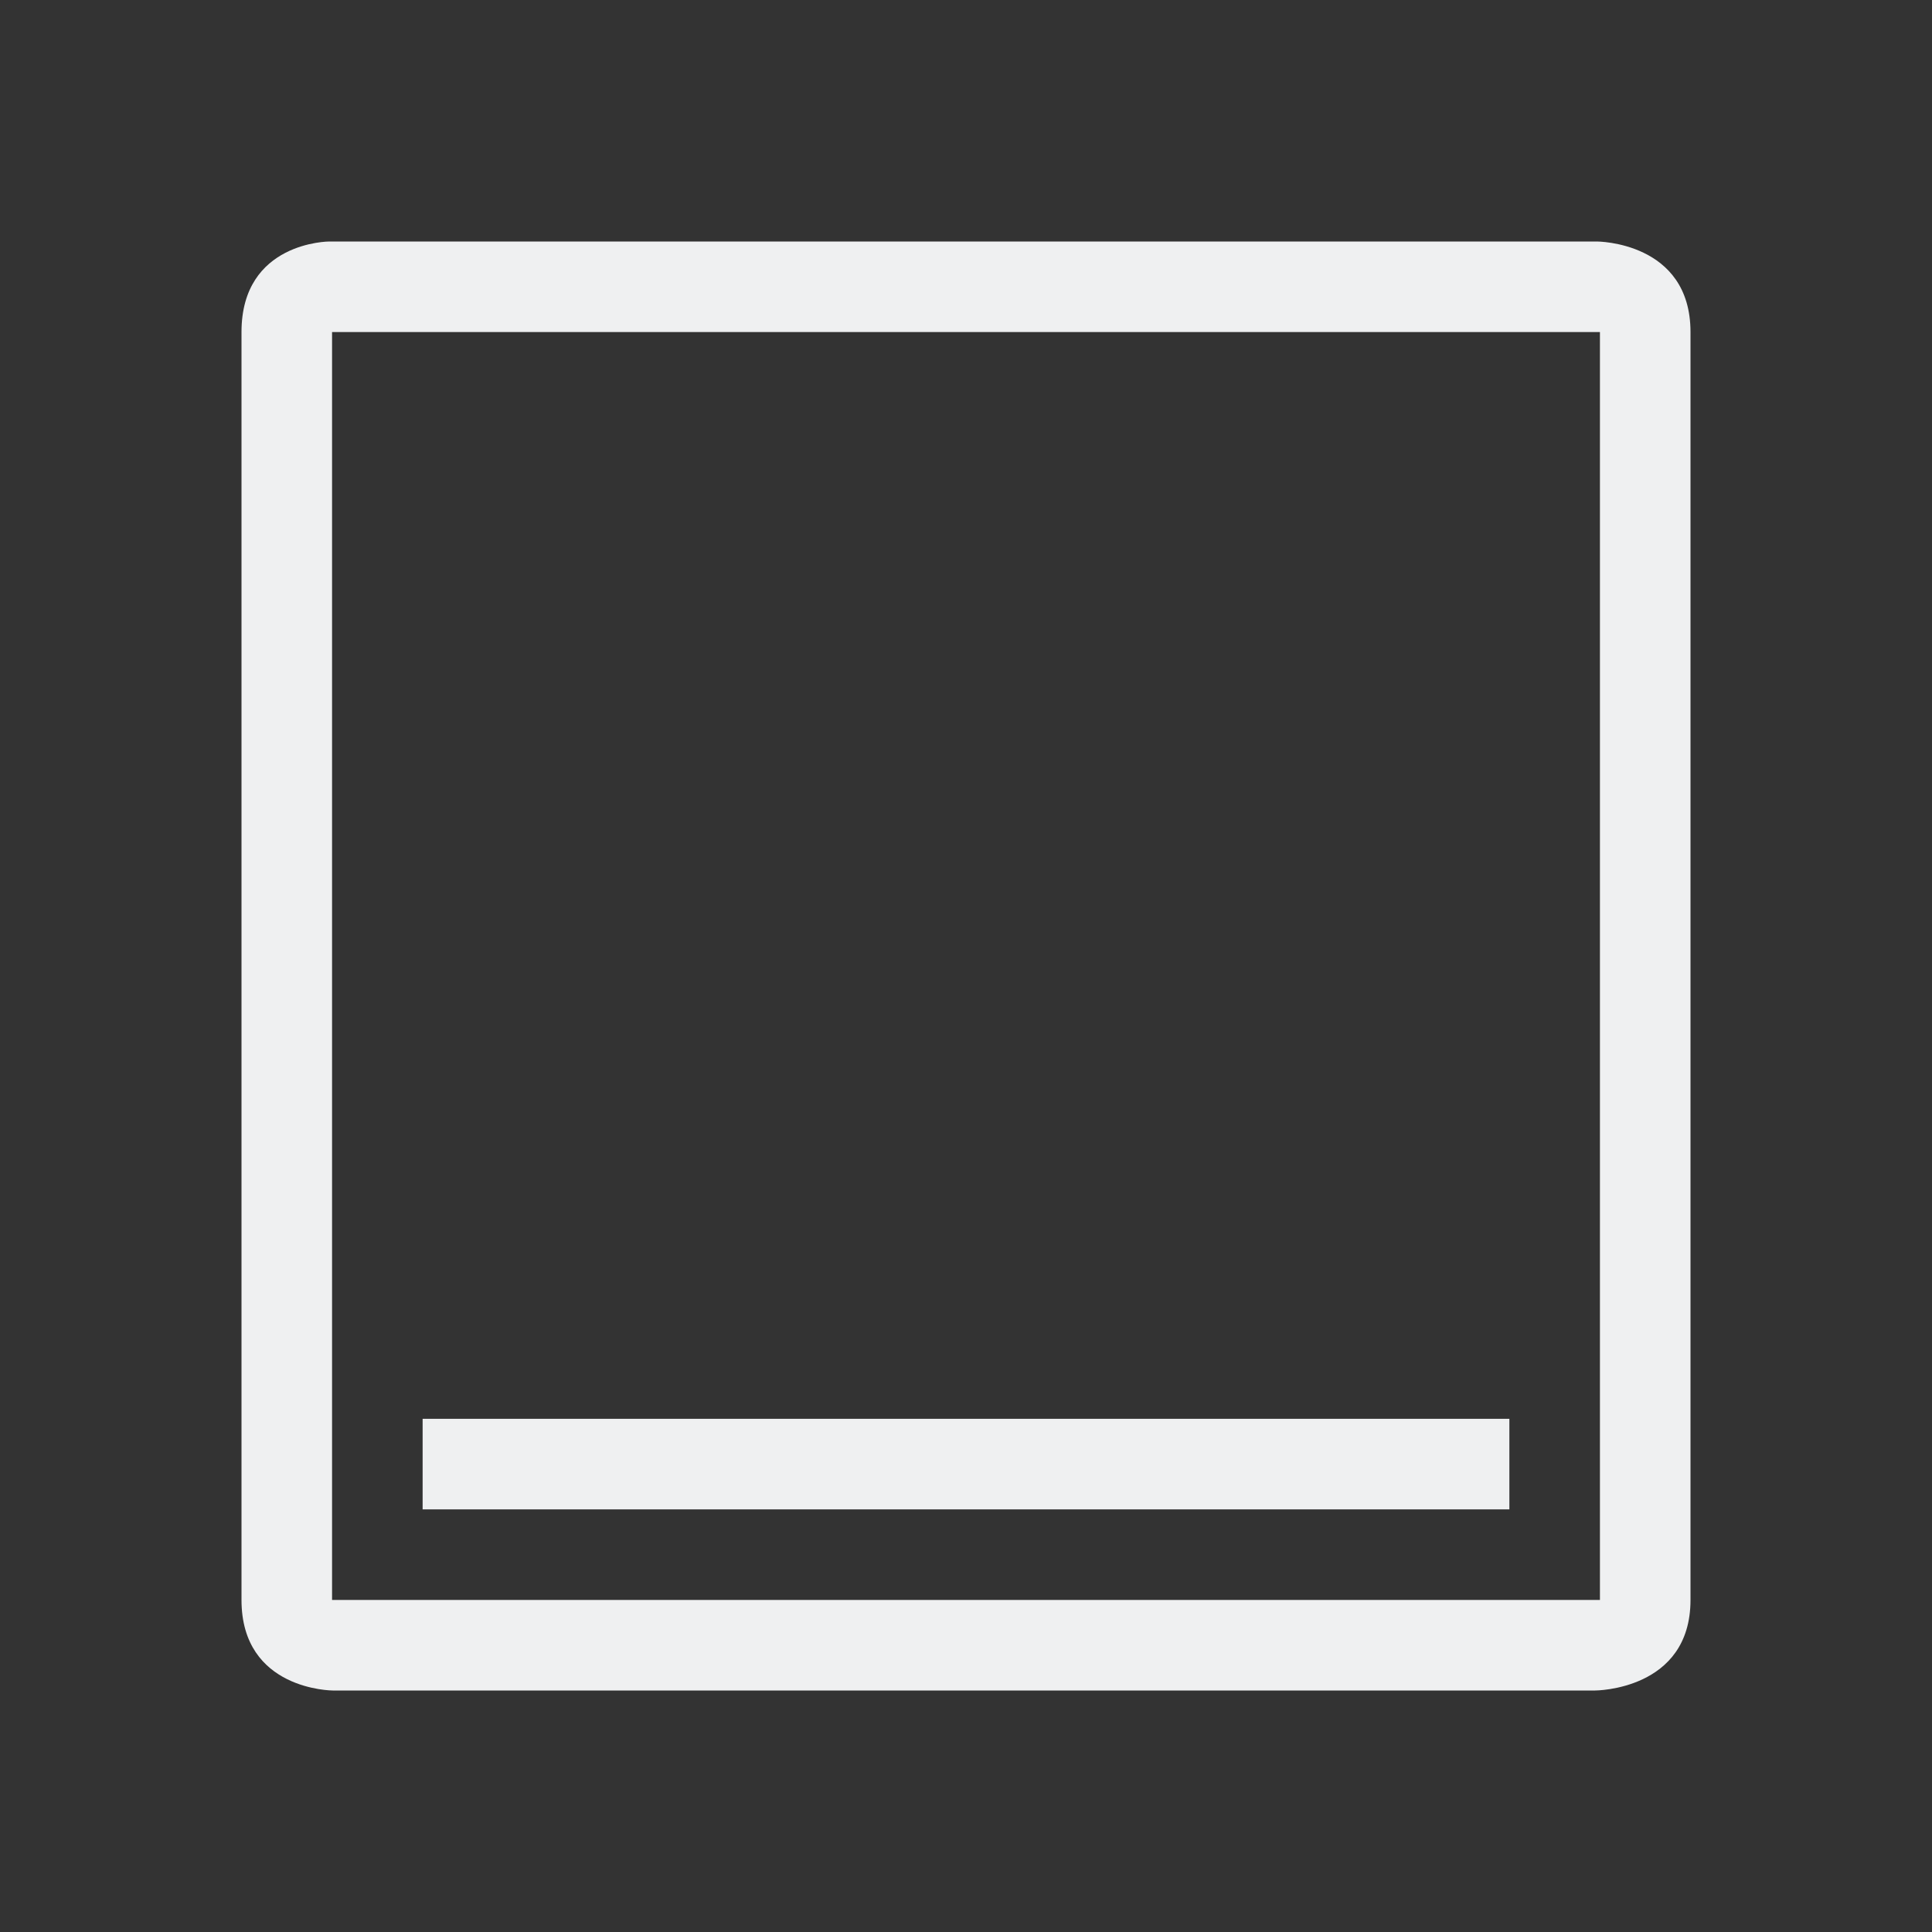 <?xml version="1.0" encoding="UTF-8" standalone="no"?>
<svg
   viewBox="0 0 16 16"
   version="1.1"
   id="svg362"
   sodipodi:docname="user-desktop-symbolic.svg"
   inkscape:version="1.2.1 (9c6d41e410, 2022-07-14)"
   xmlns:inkscape="http://www.inkscape.org/namespaces/inkscape"
   xmlns:sodipodi="http://sodipodi.sourceforge.net/DTD/sodipodi-0.dtd"
   xmlns="http://www.w3.org/2000/svg"
   xmlns:svg="http://www.w3.org/2000/svg">
  <rect x="0" y="0" width="16" height="16" fill="#333333" stroke="none"/>
  <sodipodi:namedview
     id="namedview364"
     pagecolor="#ffffff"
     bordercolor="#666666"
     borderopacity="1.0"
     inkscape:showpageshadow="2"
     inkscape:pageopacity="0.0"
     inkscape:pagecheckerboard="0"
     inkscape:deskcolor="#d1d1d1"
     showgrid="false"
     inkscape:zoom="14.75"
     inkscape:cx="8.0338983"
     inkscape:cy="8.0338983"
     inkscape:window-width="1920"
     inkscape:window-height="1002"
     inkscape:window-x="0"
     inkscape:window-y="0"
     inkscape:window-maximized="1"
     inkscape:current-layer="svg362" />
  <defs
     id="defs3051">
    <style
       type="text/css"
       id="current-color-scheme">
      .ColorScheme-Text {
        color:#eff0f1;
      }
      </style>
  </defs>
  <path
     style="color:#eff0f1;fill:currentColor;fill-opacity:1;stroke:none;stroke-width:0.75"
     d="m 2,2.75 v 10.5 C 2,14 2.756,14 2.756,14 H 13.21 C 13.21,14 14,14 14,13.25 V 2.75 C 14,2 13.225,2 13.225,2 H 2.727 C 2.727,2 2,2 2,2.75 Z m 0.75,0 h 10.5 v 10.5 H 2.75 Z m 0.75,9 v 0.75 h 9 v -0.75 z"
     class="ColorScheme-Text"
     id="path4"
     sodipodi:nodetypes="ccccccccccccccccccc" />
</svg>
